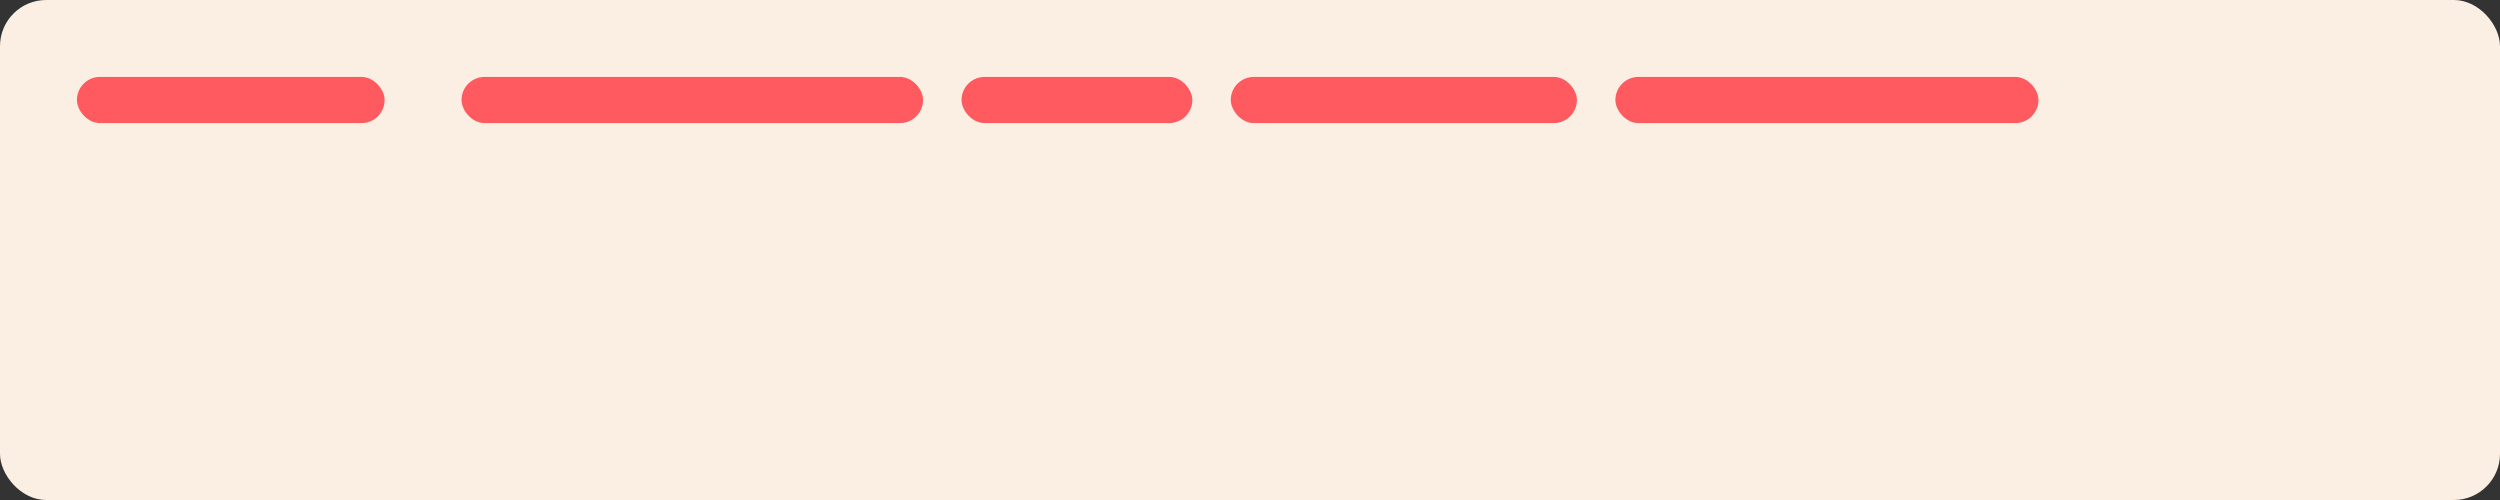 <svg xmlns="http://www.w3.org/2000/svg" width="1300" height="260"><rect width="100%" height="100%" fill="#333333" stroke="none"/><rect width="1300" height="260" rx="24" fill="#FBEFE3"/><g transform="translate(40,40)" fill="#FF5A5F"><rect width="160" height="24" rx="12"/><rect x="200" width="240" height="24" rx="12"/><rect x="460" width="120" height="24" rx="12"/><rect x="600" width="180" height="24" rx="12"/><rect x="800" width="220" height="24" rx="12"/></g></svg>